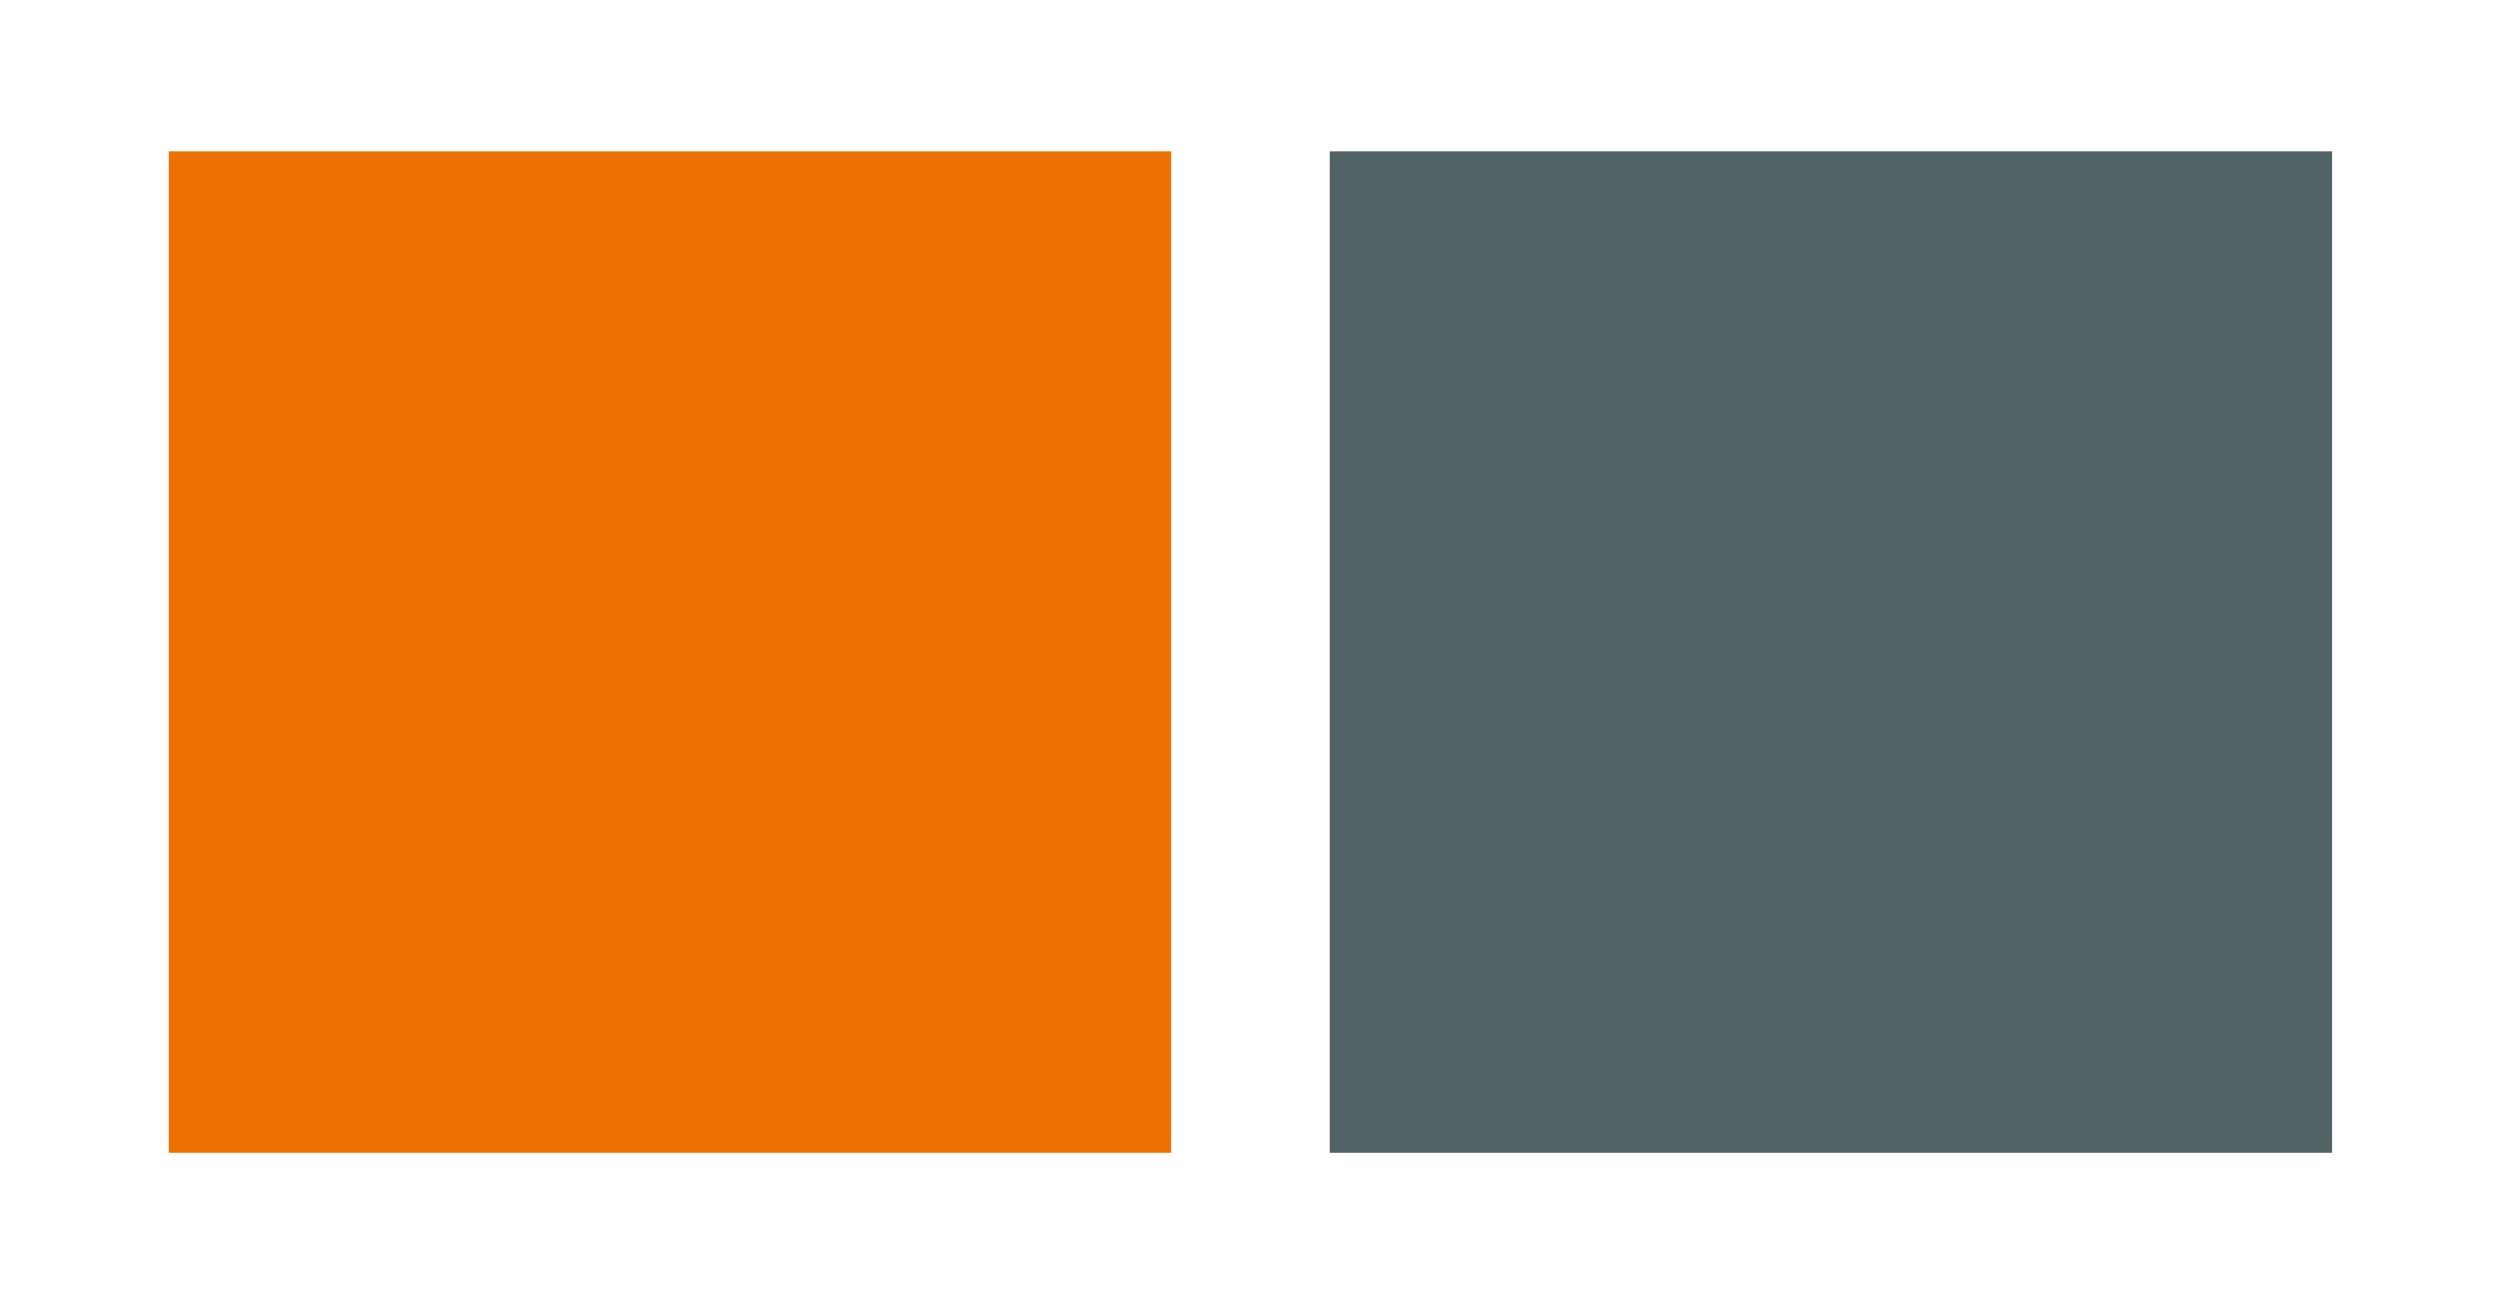 <?xml version="1.0" encoding="UTF-8"?><svg id="Ebene_1" xmlns="http://www.w3.org/2000/svg" width="640px" height="332px" viewBox="0 0 27.26 14.31"><defs><style>.cls-1{fill:#ee7100;}.cls-2{fill:#516364;}</style></defs><rect class="cls-2" x="14.51" y="1.67" width="11.06" height="11.05"/><rect class="cls-1" x="1.7" y="1.67" width="11.06" height="11.05"/></svg>